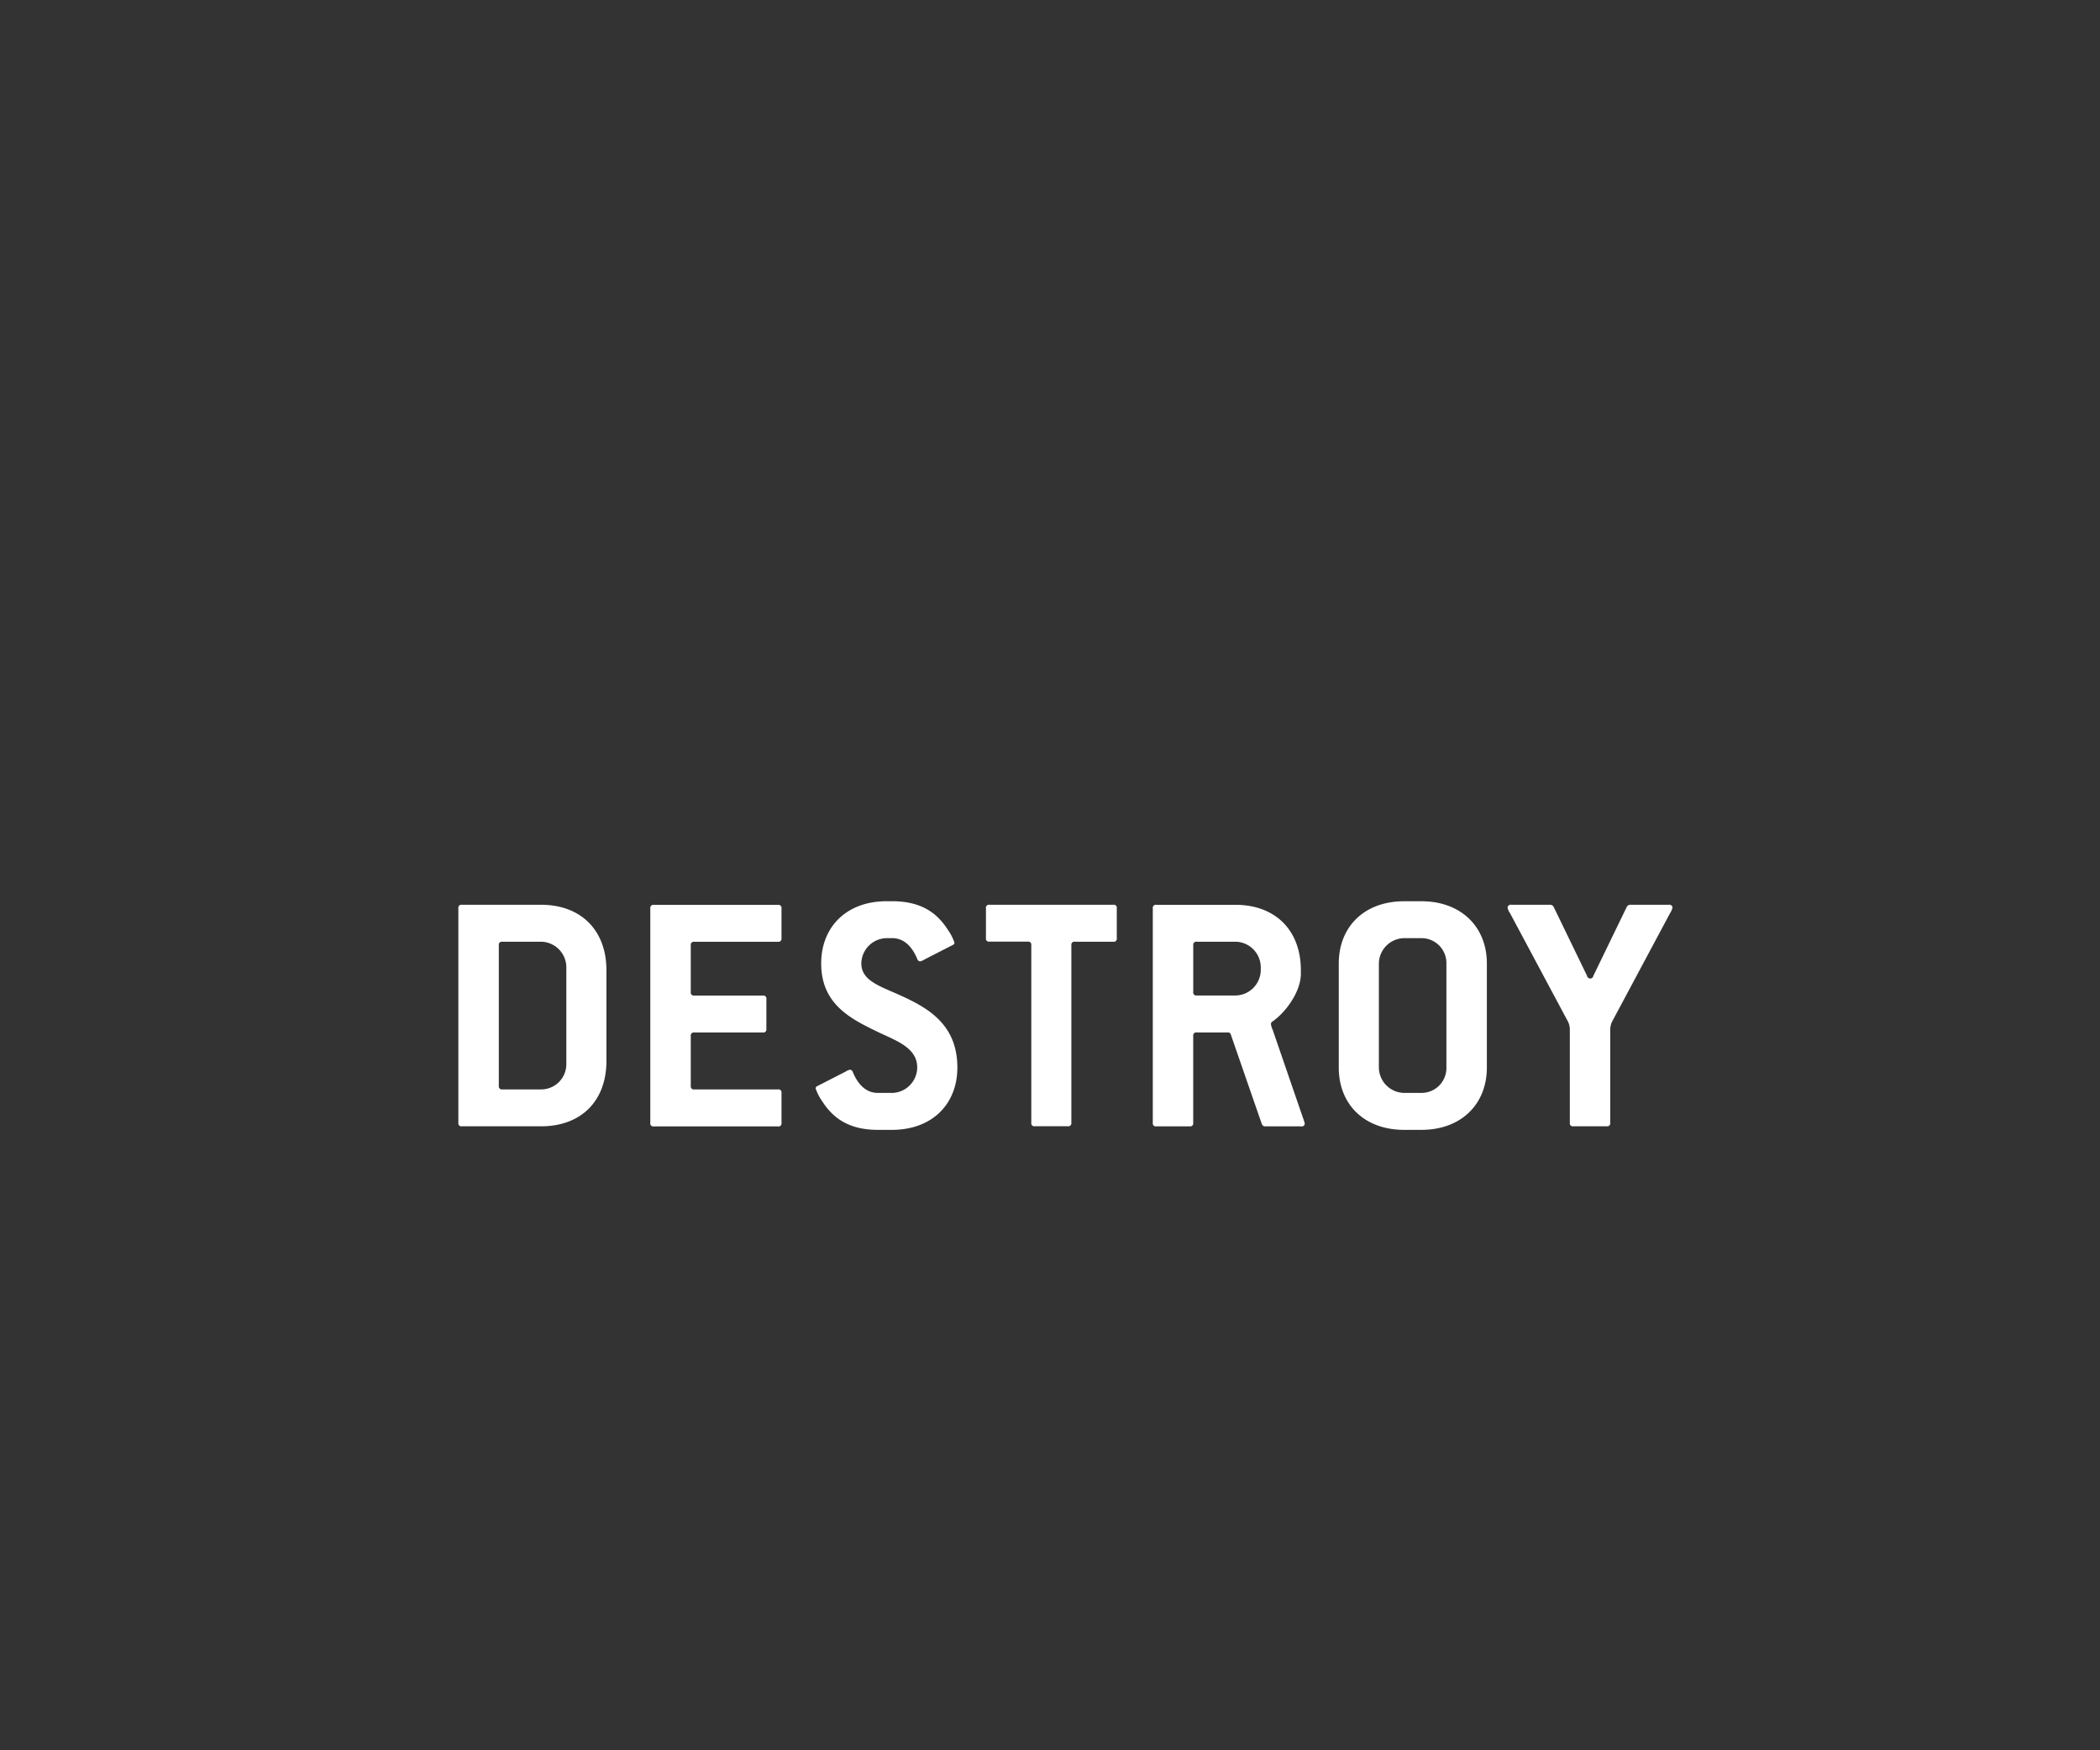 <svg id="frame1-line2.svg" xmlns="http://www.w3.org/2000/svg" width="300" height="250" viewBox="0 0 300 250">
  <rect x="0" y="0" width="300" height="250" fill="#333333" stroke="none"/>
  <defs>
    <style>
      .cls-1, .cls-2 {
        fill: #fff;
        fill-rule: evenodd;
      }

      .cls-1 {
        opacity: 0;
      }

      .cls-2 {
        mix-blend-mode: screen;
      }
    </style>
  </defs>
  <path id="trans" class="cls-1" d="M-20.685-9.261h333.68V262.017H-20.685V-9.261Z"/>
  <path id="copy" class="cls-2" d="M86.633,151.536V138.575c0-5.676-3.618-9.343-9.347-9.343H65.98a0.432,0.432,0,0,0-.5.5v30.643a0.431,0.431,0,0,0,.5.5H77.286C83.015,160.879,86.633,157.263,86.633,151.536Zm-5.729.452a3.6,3.6,0,0,1-3.618,3.617H71.759a0.432,0.432,0,0,1-.5-0.5V135.009a0.432,0.432,0,0,1,.5-0.5h5.528a3.668,3.668,0,0,1,3.618,3.617v13.865Zm30.74,8.389v-4.27a0.432,0.432,0,0,0-.5-0.5H99.182a0.432,0.432,0,0,1-.5-0.5v-7.133a0.432,0.432,0,0,1,.5-0.5h9.8a0.431,0.431,0,0,0,.5-0.5V142.7a0.431,0.431,0,0,0-.5-0.5h-9.8a0.431,0.431,0,0,1-.5-0.5v-6.681a0.432,0.432,0,0,1,.5-0.5h11.96a0.431,0.431,0,0,0,.5-0.5v-4.27a0.432,0.432,0,0,0-.5-0.5H93.4a0.432,0.432,0,0,0-.5.5v30.643a0.431,0.431,0,0,0,.5.5h17.739A0.431,0.431,0,0,0,111.644,160.377Zm25.122-7.887c0-6.078-4.07-8.439-7.889-10.2-2.915-1.357-5.829-2.11-5.829-4.672A3.668,3.668,0,0,1,126.666,134h0.8c1.357,0,2.663.8,3.568,2.964a0.458,0.458,0,0,0,.4.352,1.542,1.542,0,0,0,.6-0.252l4.02-2.059a0.413,0.413,0,0,0,.3-0.352,7.115,7.115,0,0,0-.955-1.859c-1.507-2.361-3.768-4.068-7.939-4.068h-0.8c-5.729,0-9.347,3.667-9.347,8.891,0,5.928,4.372,7.987,8.342,9.9,2.713,1.256,5.377,2.261,5.377,4.973a3.668,3.668,0,0,1-3.618,3.617h-2.01c-1.357,0-2.664-.8-3.568-2.964a0.459,0.459,0,0,0-.4-0.351,1.54,1.54,0,0,0-.6.251l-4.02,2.059a0.415,0.415,0,0,0-.3.352,7.132,7.132,0,0,0,.955,1.859c1.507,2.361,3.769,4.069,7.94,4.069h2.01C133.148,161.382,136.766,157.715,136.766,152.49ZM159.541,134v-4.27a0.432,0.432,0,0,0-.5-0.5H141.35a0.432,0.432,0,0,0-.5.5V134a0.431,0.431,0,0,0,.5.5h5.478a0.432,0.432,0,0,1,.5.5v25.368a0.431,0.431,0,0,0,.5.5h4.723a0.431,0.431,0,0,0,.5-0.5V135.009a0.432,0.432,0,0,1,.5-0.5h5.478A0.431,0.431,0,0,0,159.541,134Zm26.85,26.474a6.348,6.348,0,0,0-.251-0.8l-4.322-12.559a3.215,3.215,0,0,1-.251-0.8,0.407,0.407,0,0,1,.2-0.4c1.909-1.306,4.07-4.27,4.07-6.832v-0.5c0-5.676-3.618-9.343-9.347-9.343H165.185a0.432,0.432,0,0,0-.5.5v30.643a0.431,0.431,0,0,0,.5.5h4.774a0.431,0.431,0,0,0,.5-0.5V147.969a0.432,0.432,0,0,1,.5-0.5h4.472a0.382,0.382,0,0,1,.4.3l4.422,12.76a0.481,0.481,0,0,0,.452.351h5.176A0.406,0.406,0,0,0,186.391,160.478Zm-6.282-21.9a3.667,3.667,0,0,1-3.618,3.617h-5.527a0.431,0.431,0,0,1-.5-0.5v-6.681a0.432,0.432,0,0,1,.5-0.5h5.527a3.668,3.668,0,0,1,3.618,3.617v0.452Zm32.3,13.915V137.621c0-5.224-3.668-8.891-9.347-8.891H200.6c-5.729,0-9.347,3.667-9.347,8.891V152.49c0,5.225,3.618,8.892,9.347,8.892h2.462C208.74,161.382,212.408,157.715,212.408,152.49Zm-5.779,0a3.56,3.56,0,0,1-3.568,3.617H200.6a3.668,3.668,0,0,1-3.618-3.617V137.621A3.668,3.668,0,0,1,200.6,134h2.462a3.561,3.561,0,0,1,3.568,3.617V152.49Zm32.3-22.856a0.451,0.451,0,0,0-.553-0.4h-5.528a0.579,0.579,0,0,0-.452.3l-4.774,9.846a0.455,0.455,0,0,1-.9,0l-4.774-9.846a0.579,0.579,0,0,0-.452-0.3h-5.578a0.451,0.451,0,0,0-.553.4,2.022,2.022,0,0,0,.352.8l8.191,15.322a2.487,2.487,0,0,1,.351,1.356v13.262a0.431,0.431,0,0,0,.5.5h4.774a0.431,0.431,0,0,0,.5-0.5V147.165a2.664,2.664,0,0,1,.352-1.406l8.191-15.322A2.585,2.585,0,0,0,238.928,129.634Z"/>
</svg>

